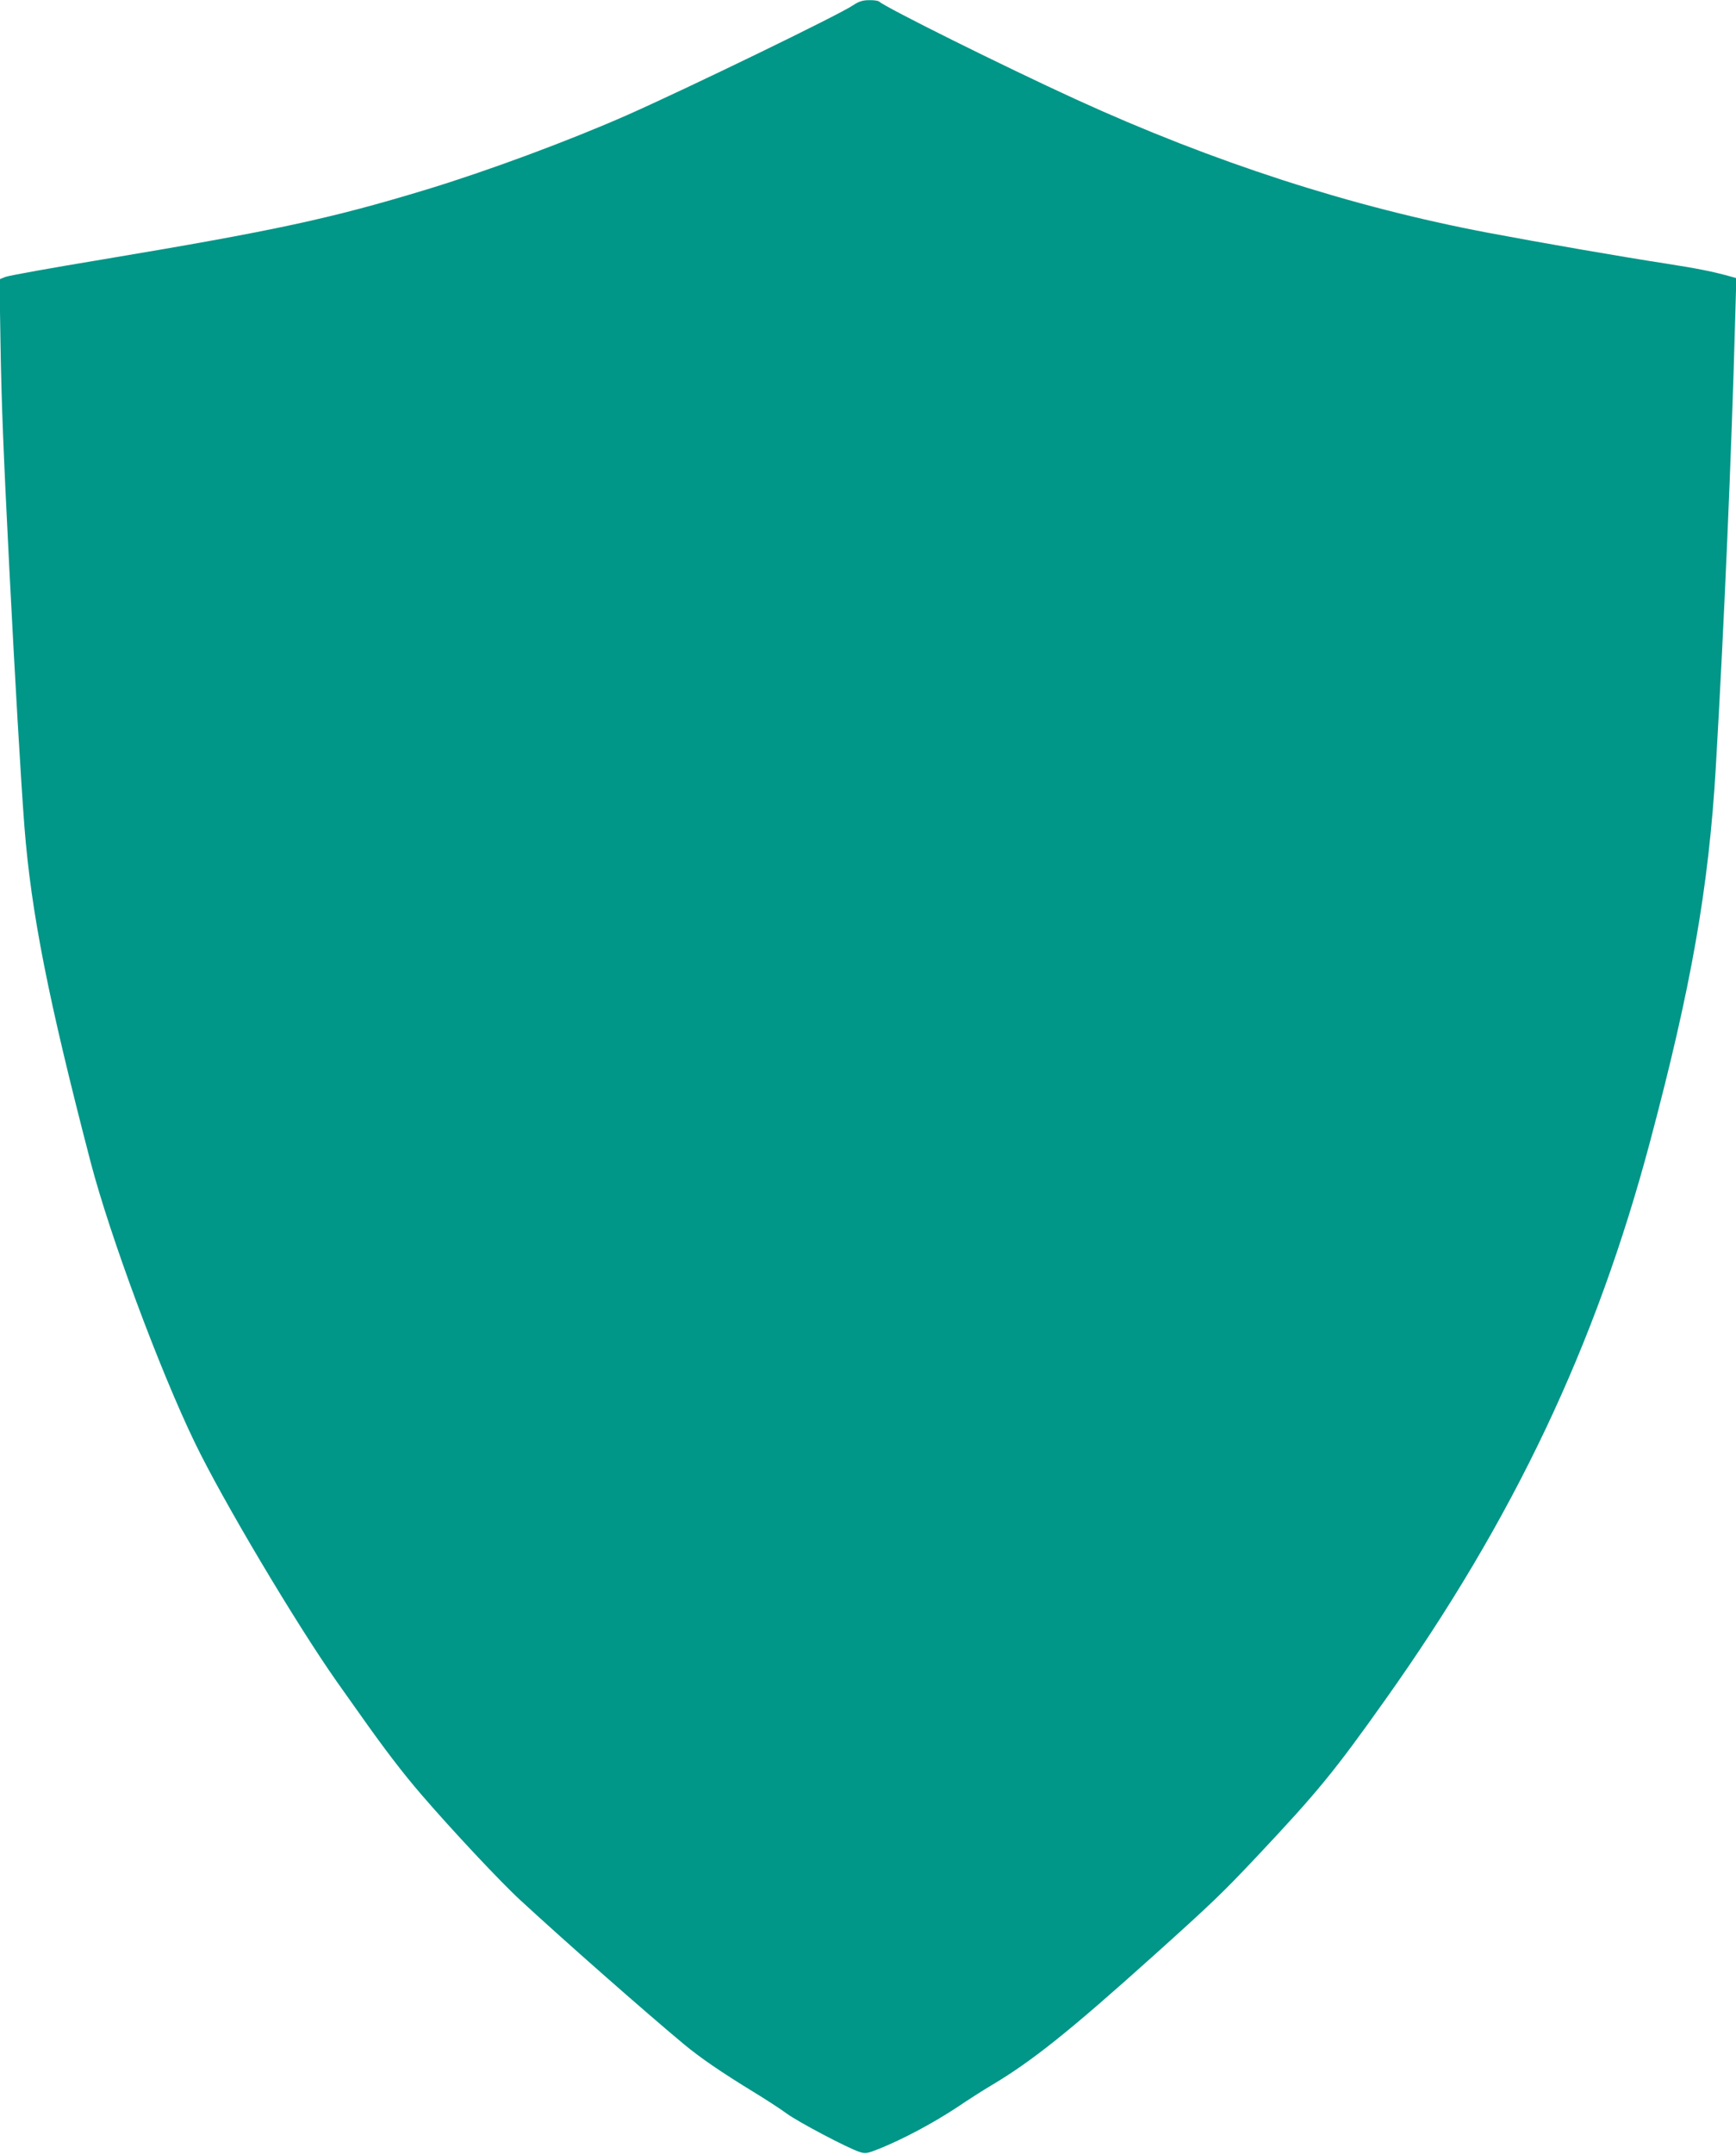 <?xml version="1.0" standalone="no"?>
<!DOCTYPE svg PUBLIC "-//W3C//DTD SVG 20010904//EN"
 "http://www.w3.org/TR/2001/REC-SVG-20010904/DTD/svg10.dtd">
<svg version="1.0" xmlns="http://www.w3.org/2000/svg"
 width="1032pt" height="1280pt" viewBox="0 0 1032 1280"
 preserveAspectRatio="xMidYMid meet">
<g transform="translate(0,1280) scale(0.1,-0.1)"
fill="#009688" stroke="none">
<path d="M5070 12768 c-82 -56 -977 -490 -1342 -652 -347 -153 -829 -332
-1198 -444 -564 -171 -893 -242 -1915 -413 -302 -50 -565 -97 -584 -105 l-34
-14 6 -383 c6 -360 17 -635 52 -1327 33 -648 69 -1265 90 -1540 40 -514 142
-1029 394 -1997 115 -439 408 -1229 619 -1666 166 -344 600 -1073 843 -1419
30 -42 90 -127 134 -189 148 -210 257 -353 370 -484 177 -206 472 -521 591
-630 268 -247 735 -658 969 -853 99 -82 223 -167 416 -285 69 -42 157 -99 195
-127 68 -50 365 -207 435 -229 33 -11 45 -9 115 19 139 56 313 148 458 243 77
52 170 111 206 132 246 146 467 323 970 775 345 310 407 370 608 583 367 390
465 510 768 937 761 1071 1251 2105 1573 3315 245 919 349 1510 391 2225 49
841 94 1874 115 2661 l7 246 -24 7 c-118 33 -205 50 -403 81 -242 37 -733 122
-1045 181 -816 154 -1635 419 -2455 794 -424 194 -1132 546 -1169 581 -6 5
-33 9 -60 8 -39 0 -61 -8 -96 -31z"/>
</g>
</svg>
